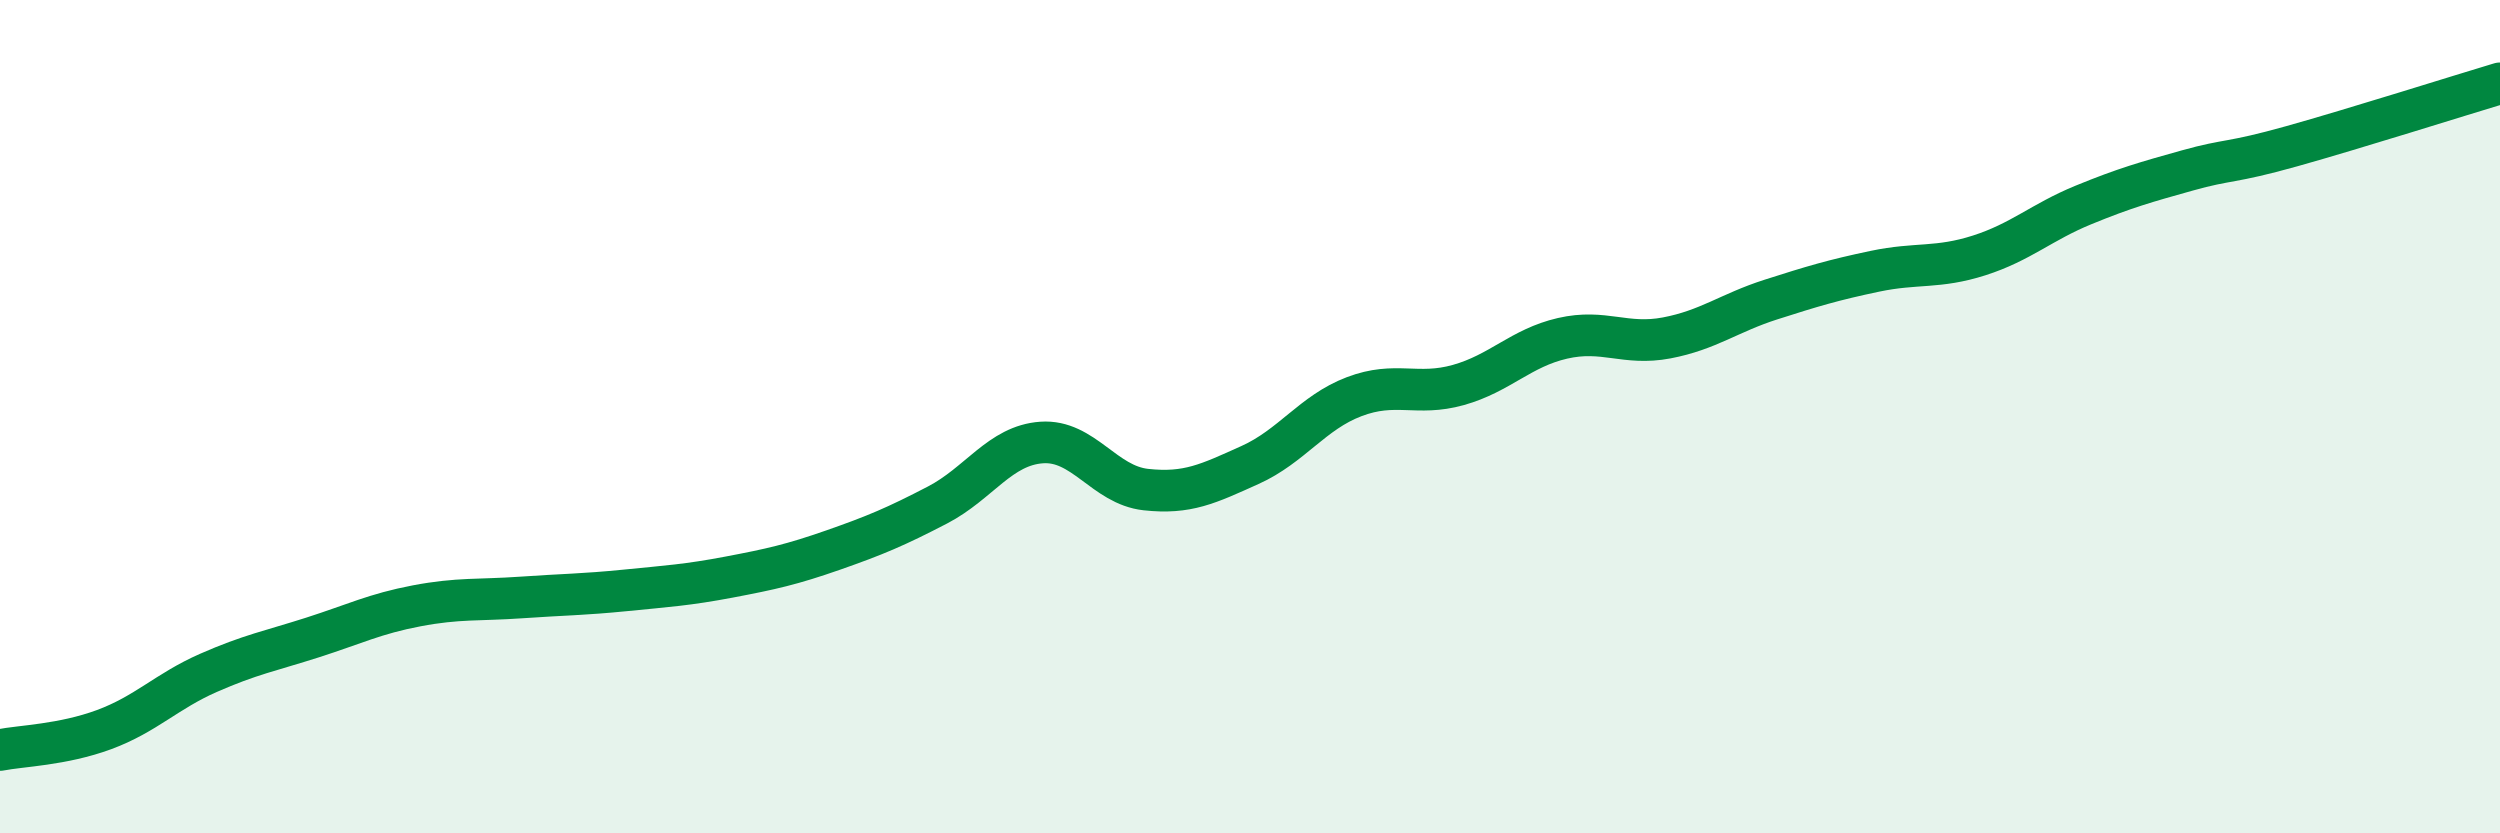 
    <svg width="60" height="20" viewBox="0 0 60 20" xmlns="http://www.w3.org/2000/svg">
      <path
        d="M 0,18 C 0.5,17.9 1.5,17.88 2.5,17.51 C 3.5,17.14 4,16.59 5,16.15 C 6,15.71 6.5,15.62 7.5,15.3 C 8.5,14.98 9,14.73 10,14.54 C 11,14.35 11.5,14.41 12.5,14.34 C 13.5,14.27 14,14.27 15,14.17 C 16,14.07 16.5,14.04 17.5,13.85 C 18.5,13.66 19,13.55 20,13.2 C 21,12.85 21.5,12.64 22.5,12.12 C 23.5,11.6 24,10.69 25,10.62 C 26,10.55 26.5,11.64 27.5,11.75 C 28.5,11.86 29,11.61 30,11.16 C 31,10.71 31.5,9.9 32.5,9.52 C 33.5,9.14 34,9.52 35,9.24 C 36,8.96 36.5,8.35 37.5,8.12 C 38.5,7.89 39,8.3 40,8.11 C 41,7.92 41.5,7.51 42.5,7.19 C 43.5,6.87 44,6.72 45,6.51 C 46,6.3 46.5,6.45 47.5,6.13 C 48.5,5.81 49,5.33 50,4.92 C 51,4.51 51.5,4.37 52.5,4.09 C 53.5,3.81 53.5,3.93 55,3.51 C 56.5,3.09 59,2.3 60,2L60 20L0 20Z"
        fill="#008740"
        opacity="0.1"
        stroke-linecap="round"
        stroke-linejoin="round"
      />
      <path
        d="M 0,18 C 0.5,17.9 1.5,17.88 2.5,17.51 C 3.5,17.14 4,16.59 5,16.15 C 6,15.71 6.5,15.62 7.5,15.3 C 8.5,14.98 9,14.73 10,14.54 C 11,14.35 11.5,14.41 12.5,14.34 C 13.5,14.27 14,14.27 15,14.17 C 16,14.07 16.5,14.04 17.5,13.85 C 18.5,13.66 19,13.55 20,13.2 C 21,12.85 21.5,12.64 22.5,12.12 C 23.5,11.6 24,10.69 25,10.62 C 26,10.55 26.5,11.64 27.5,11.75 C 28.5,11.86 29,11.61 30,11.16 C 31,10.71 31.5,9.9 32.5,9.52 C 33.5,9.14 34,9.52 35,9.24 C 36,8.96 36.5,8.35 37.5,8.12 C 38.5,7.89 39,8.3 40,8.11 C 41,7.92 41.5,7.51 42.5,7.19 C 43.5,6.87 44,6.72 45,6.51 C 46,6.3 46.5,6.45 47.5,6.13 C 48.5,5.81 49,5.33 50,4.92 C 51,4.51 51.5,4.37 52.5,4.09 C 53.5,3.81 53.5,3.93 55,3.51 C 56.5,3.09 59,2.3 60,2"
        stroke="#008740"
        stroke-width="1"
        fill="none"
        stroke-linecap="round"
        stroke-linejoin="round"
      />
    </svg>
  